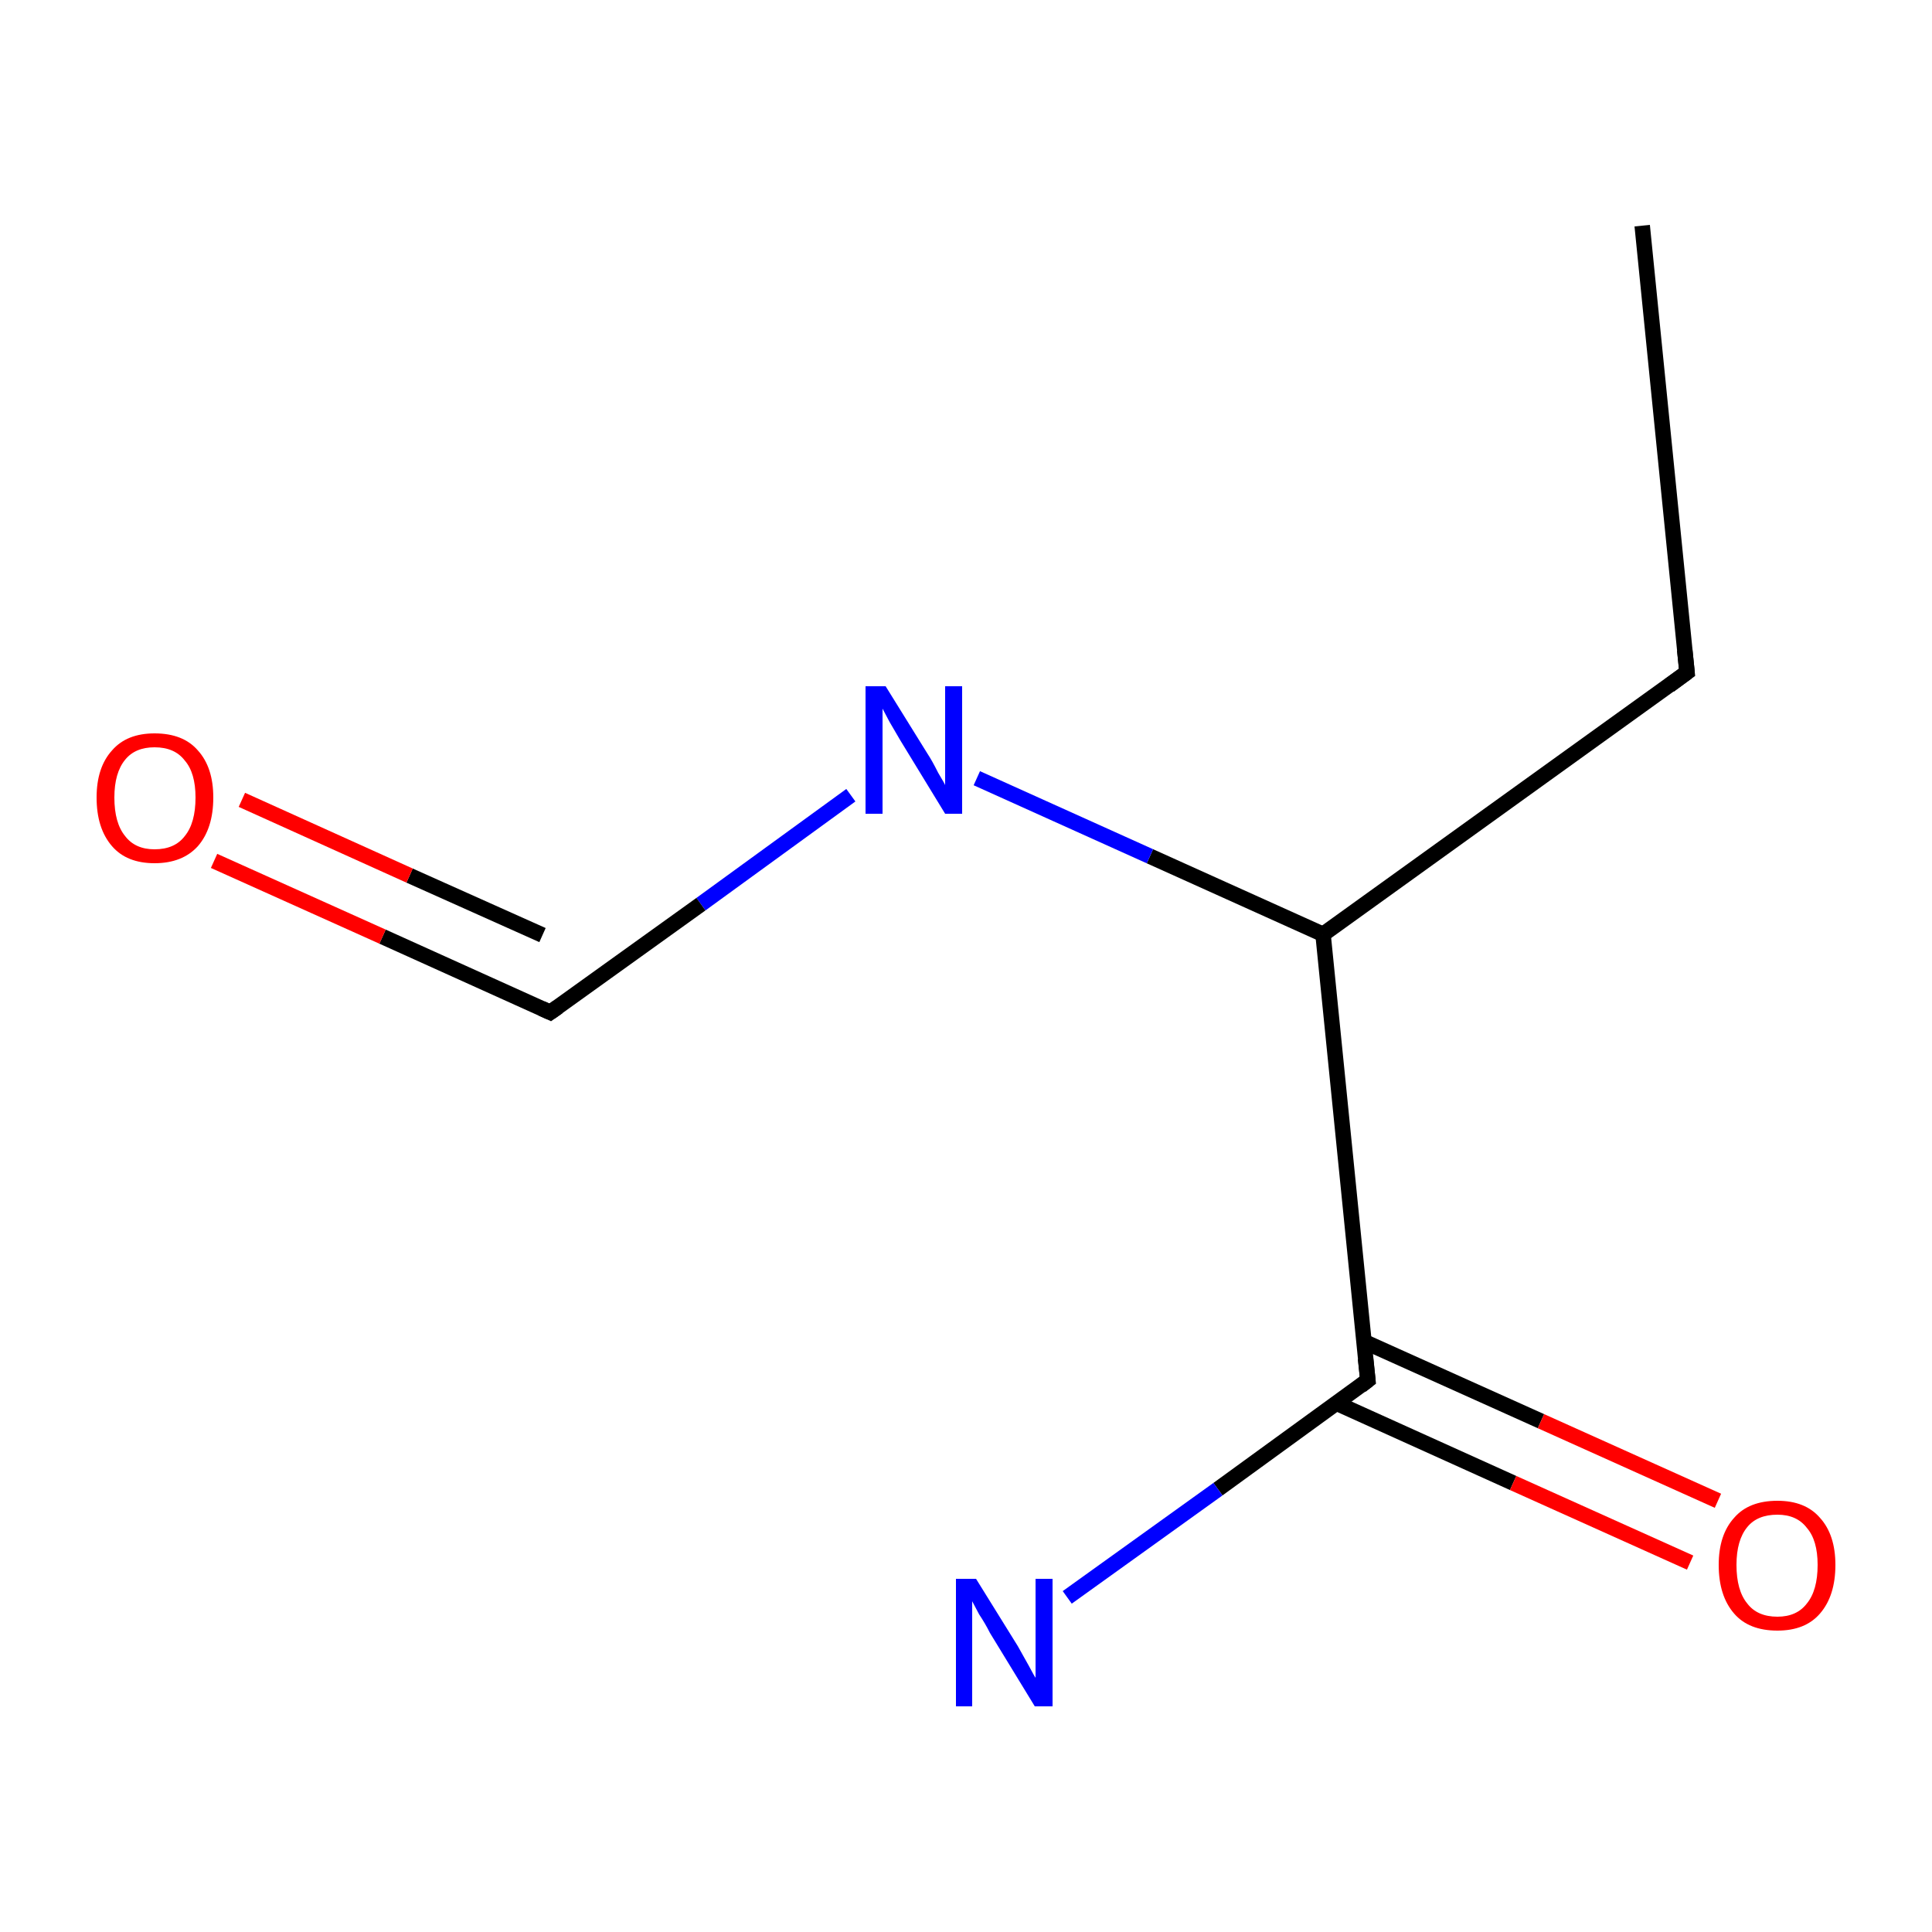 <?xml version='1.0' encoding='iso-8859-1'?>
<svg version='1.1' baseProfile='full'
              xmlns='http://www.w3.org/2000/svg'
                      xmlns:rdkit='http://www.rdkit.org/xml'
                      xmlns:xlink='http://www.w3.org/1999/xlink'
                  xml:space='preserve'
width='250px' height='250px' viewBox='0 0 250 250'>
<!-- END OF HEADER -->
<rect style='opacity:1.0;fill:#FFFFFF;stroke:none' width='250.0' height='250.0' x='0.0' y='0.0'> </rect>
<path class='bond-0 atom-0 atom-1' d='M 212.5,29.2 L 218.3,87.0' style='fill:none;fill-rule:evenodd;stroke:#000000;stroke-width:2.0px;stroke-linecap:butt;stroke-linejoin:miter;stroke-opacity:1' />
<path class='bond-1 atom-1 atom-2' d='M 218.3,87.0 L 171.2,120.9' style='fill:none;fill-rule:evenodd;stroke:#000000;stroke-width:2.0px;stroke-linecap:butt;stroke-linejoin:miter;stroke-opacity:1' />
<path class='bond-2 atom-2 atom-3' d='M 171.2,120.9 L 177.0,178.6' style='fill:none;fill-rule:evenodd;stroke:#000000;stroke-width:2.0px;stroke-linecap:butt;stroke-linejoin:miter;stroke-opacity:1' />
<path class='bond-3 atom-3 atom-4' d='M 177.0,178.6 L 157.6,192.7' style='fill:none;fill-rule:evenodd;stroke:#000000;stroke-width:2.0px;stroke-linecap:butt;stroke-linejoin:miter;stroke-opacity:1' />
<path class='bond-3 atom-3 atom-4' d='M 157.6,192.7 L 138.1,206.7' style='fill:none;fill-rule:evenodd;stroke:#0000FF;stroke-width:2.0px;stroke-linecap:butt;stroke-linejoin:miter;stroke-opacity:1' />
<path class='bond-4 atom-3 atom-5' d='M 173.0,181.6 L 195.8,191.9' style='fill:none;fill-rule:evenodd;stroke:#000000;stroke-width:2.0px;stroke-linecap:butt;stroke-linejoin:miter;stroke-opacity:1' />
<path class='bond-4 atom-3 atom-5' d='M 195.8,191.9 L 218.7,202.2' style='fill:none;fill-rule:evenodd;stroke:#FF0000;stroke-width:2.0px;stroke-linecap:butt;stroke-linejoin:miter;stroke-opacity:1' />
<path class='bond-4 atom-3 atom-5' d='M 176.5,173.6 L 199.4,183.9' style='fill:none;fill-rule:evenodd;stroke:#000000;stroke-width:2.0px;stroke-linecap:butt;stroke-linejoin:miter;stroke-opacity:1' />
<path class='bond-4 atom-3 atom-5' d='M 199.4,183.9 L 222.3,194.2' style='fill:none;fill-rule:evenodd;stroke:#FF0000;stroke-width:2.0px;stroke-linecap:butt;stroke-linejoin:miter;stroke-opacity:1' />
<path class='bond-5 atom-2 atom-6' d='M 171.2,120.9 L 148.8,110.8' style='fill:none;fill-rule:evenodd;stroke:#000000;stroke-width:2.0px;stroke-linecap:butt;stroke-linejoin:miter;stroke-opacity:1' />
<path class='bond-5 atom-2 atom-6' d='M 148.8,110.8 L 126.4,100.7' style='fill:none;fill-rule:evenodd;stroke:#0000FF;stroke-width:2.0px;stroke-linecap:butt;stroke-linejoin:miter;stroke-opacity:1' />
<path class='bond-6 atom-6 atom-7' d='M 110.1,102.9 L 90.7,117.0' style='fill:none;fill-rule:evenodd;stroke:#0000FF;stroke-width:2.0px;stroke-linecap:butt;stroke-linejoin:miter;stroke-opacity:1' />
<path class='bond-6 atom-6 atom-7' d='M 90.7,117.0 L 71.2,131.0' style='fill:none;fill-rule:evenodd;stroke:#000000;stroke-width:2.0px;stroke-linecap:butt;stroke-linejoin:miter;stroke-opacity:1' />
<path class='bond-7 atom-7 atom-8' d='M 71.2,131.0 L 49.5,121.2' style='fill:none;fill-rule:evenodd;stroke:#000000;stroke-width:2.0px;stroke-linecap:butt;stroke-linejoin:miter;stroke-opacity:1' />
<path class='bond-7 atom-7 atom-8' d='M 49.5,121.2 L 27.7,111.4' style='fill:none;fill-rule:evenodd;stroke:#FF0000;stroke-width:2.0px;stroke-linecap:butt;stroke-linejoin:miter;stroke-opacity:1' />
<path class='bond-7 atom-7 atom-8' d='M 70.2,121.0 L 53.0,113.3' style='fill:none;fill-rule:evenodd;stroke:#000000;stroke-width:2.0px;stroke-linecap:butt;stroke-linejoin:miter;stroke-opacity:1' />
<path class='bond-7 atom-7 atom-8' d='M 53.0,113.3 L 31.3,103.5' style='fill:none;fill-rule:evenodd;stroke:#FF0000;stroke-width:2.0px;stroke-linecap:butt;stroke-linejoin:miter;stroke-opacity:1' />
<path d='M 218.0,84.1 L 218.3,87.0 L 216.0,88.7' style='fill:none;stroke:#000000;stroke-width:2.0px;stroke-linecap:butt;stroke-linejoin:miter;stroke-opacity:1;' />
<path d='M 176.7,175.8 L 177.0,178.6 L 176.1,179.3' style='fill:none;stroke:#000000;stroke-width:2.0px;stroke-linecap:butt;stroke-linejoin:miter;stroke-opacity:1;' />
<path d='M 72.2,130.3 L 71.2,131.0 L 70.1,130.5' style='fill:none;stroke:#000000;stroke-width:2.0px;stroke-linecap:butt;stroke-linejoin:miter;stroke-opacity:1;' />
<path class='atom-4' d='M 126.3 204.3
L 131.7 213.0
Q 132.2 213.9, 133.1 215.5
Q 133.9 217.0, 134.0 217.1
L 134.0 204.3
L 136.2 204.3
L 136.2 220.8
L 133.9 220.8
L 128.1 211.3
Q 127.5 210.1, 126.7 208.9
Q 126.0 207.6, 125.8 207.2
L 125.8 220.8
L 123.7 220.8
L 123.7 204.3
L 126.3 204.3
' fill='#0000FF'/>
<path class='atom-5' d='M 222.4 202.5
Q 222.4 198.6, 224.4 196.4
Q 226.3 194.2, 230.0 194.2
Q 233.6 194.2, 235.5 196.4
Q 237.5 198.6, 237.5 202.5
Q 237.5 206.5, 235.5 208.8
Q 233.6 211.0, 230.0 211.0
Q 226.3 211.0, 224.4 208.8
Q 222.4 206.5, 222.4 202.5
M 230.0 209.2
Q 232.5 209.2, 233.8 207.5
Q 235.2 205.8, 235.2 202.5
Q 235.2 199.3, 233.8 197.7
Q 232.5 196.0, 230.0 196.0
Q 227.4 196.0, 226.1 197.6
Q 224.7 199.3, 224.7 202.5
Q 224.7 205.8, 226.1 207.5
Q 227.4 209.2, 230.0 209.2
' fill='#FF0000'/>
<path class='atom-6' d='M 114.6 88.8
L 120.0 97.5
Q 120.6 98.4, 121.4 100.0
Q 122.3 101.5, 122.3 101.6
L 122.3 88.8
L 124.5 88.8
L 124.5 105.3
L 122.3 105.3
L 116.5 95.8
Q 115.8 94.6, 115.1 93.4
Q 114.4 92.1, 114.2 91.7
L 114.2 105.3
L 112.0 105.3
L 112.0 88.8
L 114.6 88.8
' fill='#0000FF'/>
<path class='atom-8' d='M 12.5 103.2
Q 12.5 99.3, 14.5 97.1
Q 16.4 94.9, 20.0 94.9
Q 23.7 94.9, 25.6 97.1
Q 27.6 99.3, 27.6 103.2
Q 27.6 107.2, 25.6 109.5
Q 23.6 111.7, 20.0 111.7
Q 16.4 111.7, 14.5 109.5
Q 12.5 107.2, 12.5 103.2
M 20.0 109.9
Q 22.6 109.9, 23.9 108.2
Q 25.3 106.5, 25.3 103.2
Q 25.3 100.0, 23.9 98.4
Q 22.6 96.7, 20.0 96.7
Q 17.5 96.7, 16.2 98.3
Q 14.8 100.0, 14.8 103.2
Q 14.8 106.5, 16.2 108.2
Q 17.5 109.9, 20.0 109.9
' fill='#FF0000'/>
</svg>
